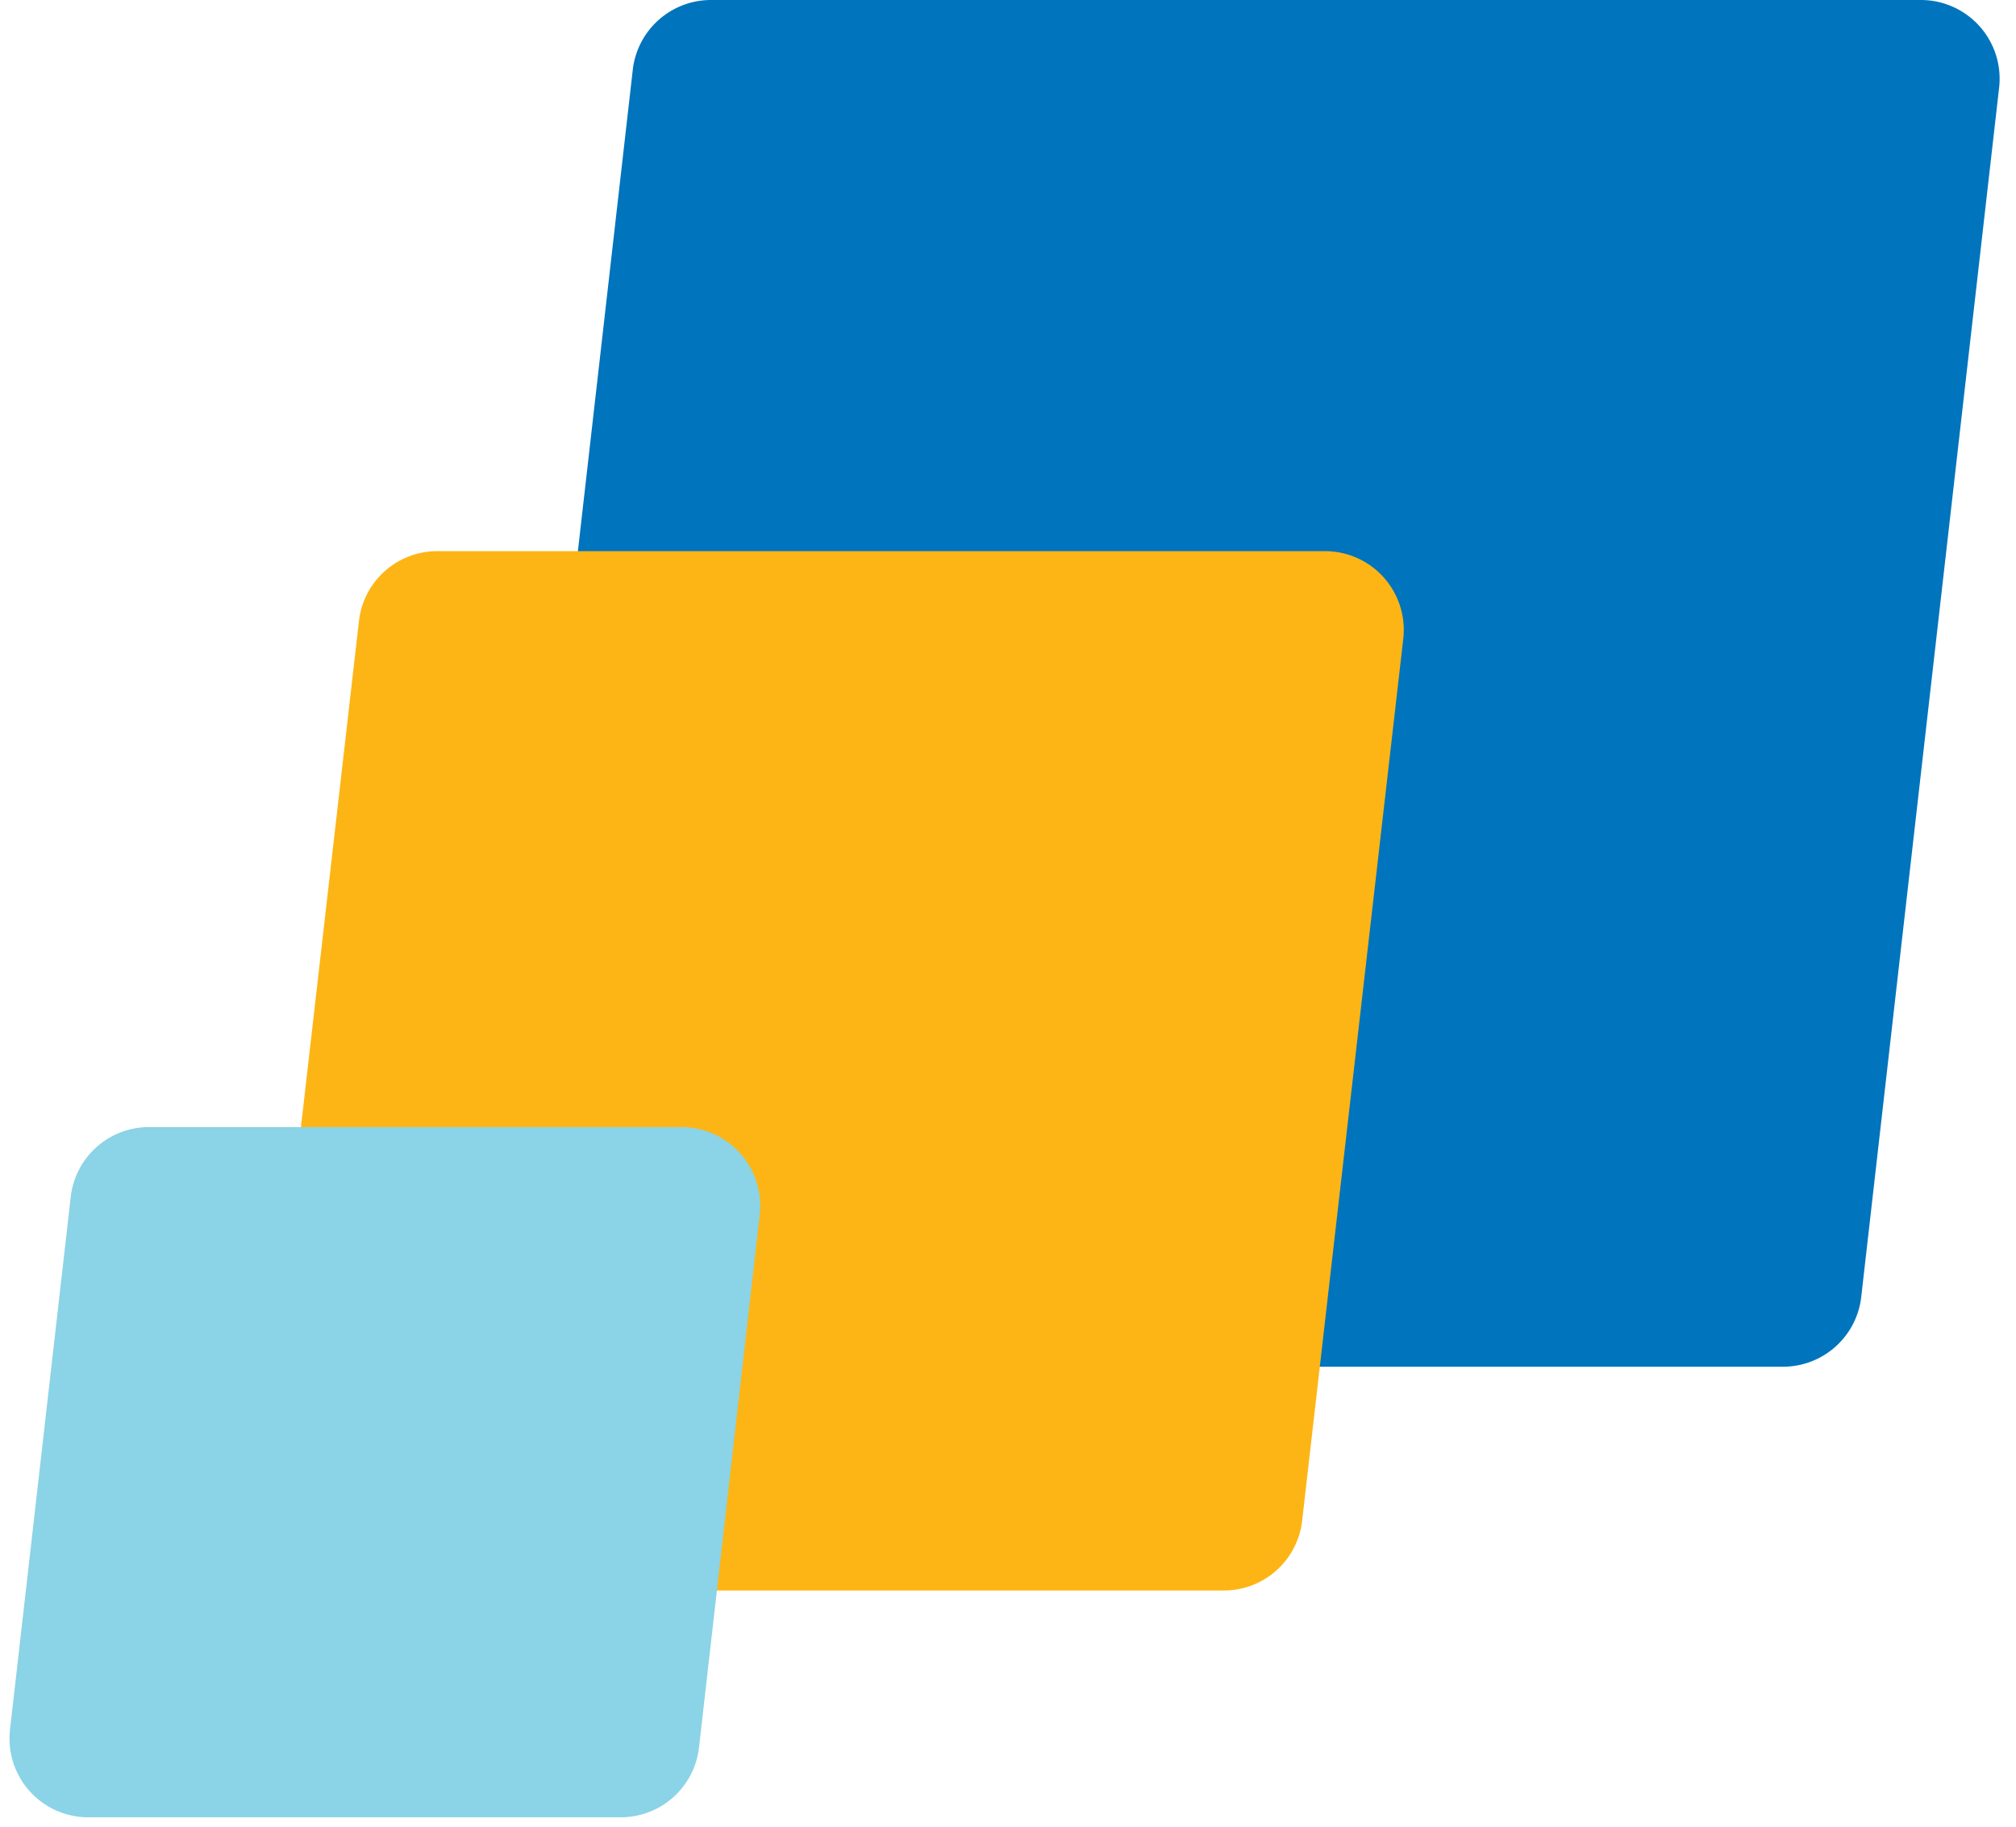 <svg width="128" height="116" viewBox="0 0 128 116" fill="none" xmlns="http://www.w3.org/2000/svg">
    <path d="M40.176 4.434A5 5 0 0 1 45.143 0h76.817a5 5 0 0 1 4.968 5.566l-8.754 76.79a5 5 0 0 1-4.968 4.434H36.389a5 5 0 0 1-4.967-5.566l8.754-76.79z" fill="#0074BD"/>
    <path d="M22.792 39.43A5 5 0 0 1 27.759 35h56.37a5 5 0 0 1 4.967 5.57l-6.42 56A5 5 0 0 1 77.71 101H21.34a5 5 0 0 1-4.967-5.57l6.419-56z" fill="#FDB515"/>
    <path d="M4.491 76.007a5 5 0 0 1 4.968-4.434h33.81a5 5 0 0 1 4.969 5.567l-3.857 33.829a5 5 0 0 1-4.968 4.434H5.603a5 5 0 0 1-4.968-5.566l3.856-33.83z" fill="#8BD3E6"/>
</svg>
